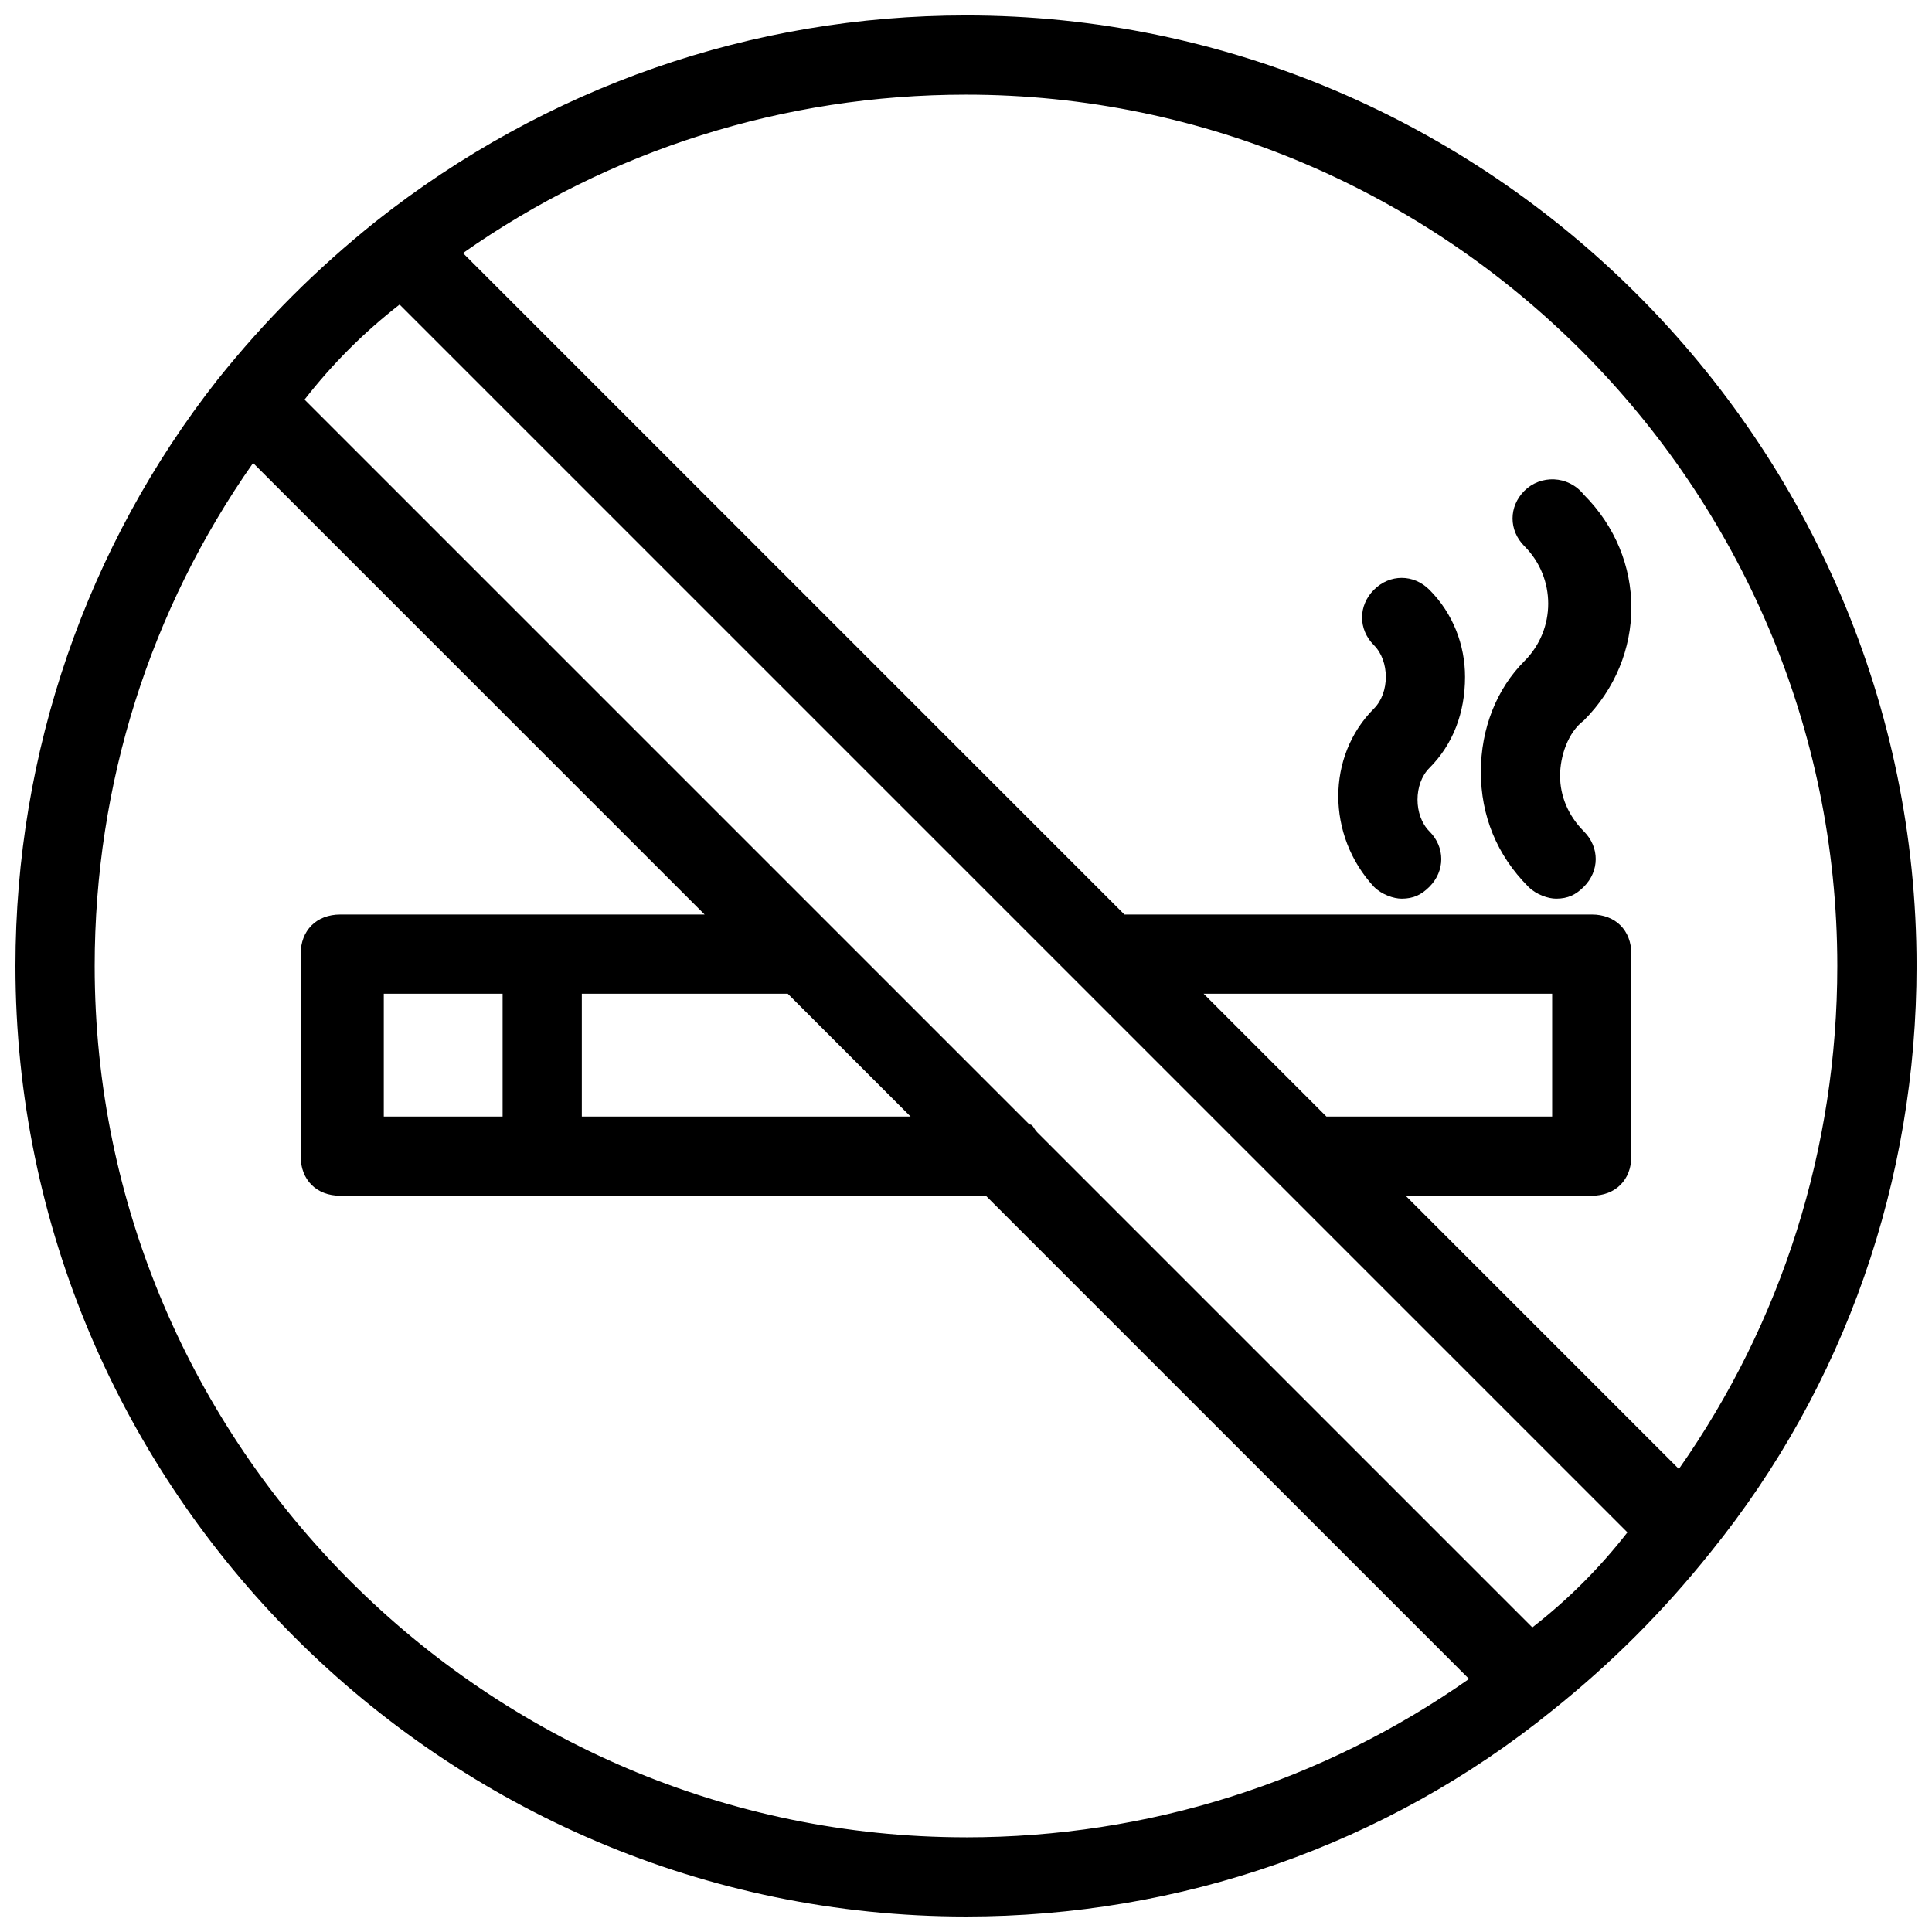 <?xml version="1.0" encoding="UTF-8"?>
<!-- Uploaded to: SVG Repo, www.svgrepo.com, Generator: SVG Repo Mixer Tools -->
<svg width="800px" height="800px" version="1.1" viewBox="144 144 512 512" xmlns="http://www.w3.org/2000/svg">
 <defs>
  <clipPath id="a">
   <path d="m148.09 148.09h503.81v503.81h-503.81z"/>
  </clipPath>
 </defs>
 <path d="m532.25 323.38c0-8.398-3.148-16.793-9.445-23.09-4.199-4.199-10.496-4.199-14.695 0-4.199 4.199-4.199 10.496 0 14.695 2.098 2.098 3.148 5.246 3.148 8.398 0 3.148-1.051 6.297-3.148 8.398-12.594 12.594-12.594 33.586 0 47.23 2.098 2.098 5.246 3.148 7.348 3.148 3.148 0 5.246-1.051 7.348-3.148 4.199-4.199 4.199-10.496 0-14.695-4.199-4.199-4.199-12.594 0-16.793 6.297-6.301 9.445-14.699 9.445-24.145z"/>
 <path d="m547.99 274.05c-4.199 4.199-4.199 10.496 0 14.695 8.398 8.398 8.398 22.043 0 30.438-7.348 7.348-11.547 17.844-11.547 29.387 0 11.547 4.199 22.043 12.594 30.438 2.098 2.098 5.246 3.148 7.348 3.148 3.148 0 5.246-1.051 7.348-3.148 4.199-4.199 4.199-10.496 0-14.695-4.199-4.199-6.297-9.445-6.297-14.695 0-5.246 2.098-11.547 6.297-14.695 16.793-16.793 16.793-43.035 0-59.828-4.195-5.242-11.543-5.242-15.742-1.043z"/>
 <g clip-path="url(#a)">
  <path d="m400 148.09c-56.68 0-111.26 18.895-156.39 54.578-15.742 12.594-29.391 26.238-41.984 41.984-34.637 44.086-53.531 98.664-53.531 155.34 0 138.55 113.36 251.91 251.91 251.91 56.68 0 111.26-18.895 155.34-54.578 15.742-12.594 29.391-26.238 41.984-41.984 35.688-44.086 54.578-98.668 54.578-155.34 0-138.55-113.36-251.91-251.9-251.91zm0 482.82c-127 0-230.91-103.91-230.91-230.91 0-48.281 14.695-94.465 41.984-133.3l119.66 119.66h-96.562c-6.297 0-10.496 4.199-10.496 10.496v53.531c0 6.297 4.199 10.496 10.496 10.496h171.09l128.05 128.05c-38.836 27.289-85.016 41.984-133.3 41.984zm-47.234-223.56 32.539 32.539h-87.117v-32.539zm-75.57 0v32.539h-31.488v-32.539zm272.89 167.93-131.2-131.2c-1.051-1.051-1.051-2.098-2.098-2.098l-192.08-192.08c7.348-9.449 15.742-17.844 25.191-25.191l325.38 325.38c-7.352 9.445-15.746 17.84-25.195 25.188zm-87.113-167.93h92.363v32.539h-59.828zm125.95 125.95-72.422-72.422h49.332c6.297 0 10.496-4.199 10.496-10.496v-53.531c0-6.297-4.199-10.496-10.496-10.496l-123.85 0.004-175.29-175.29c38.836-27.289 85.016-41.984 133.3-41.984 127 0 230.91 103.91 230.91 230.91-0.004 48.281-14.699 94.461-41.988 133.3z"/>
 </g>
</svg>